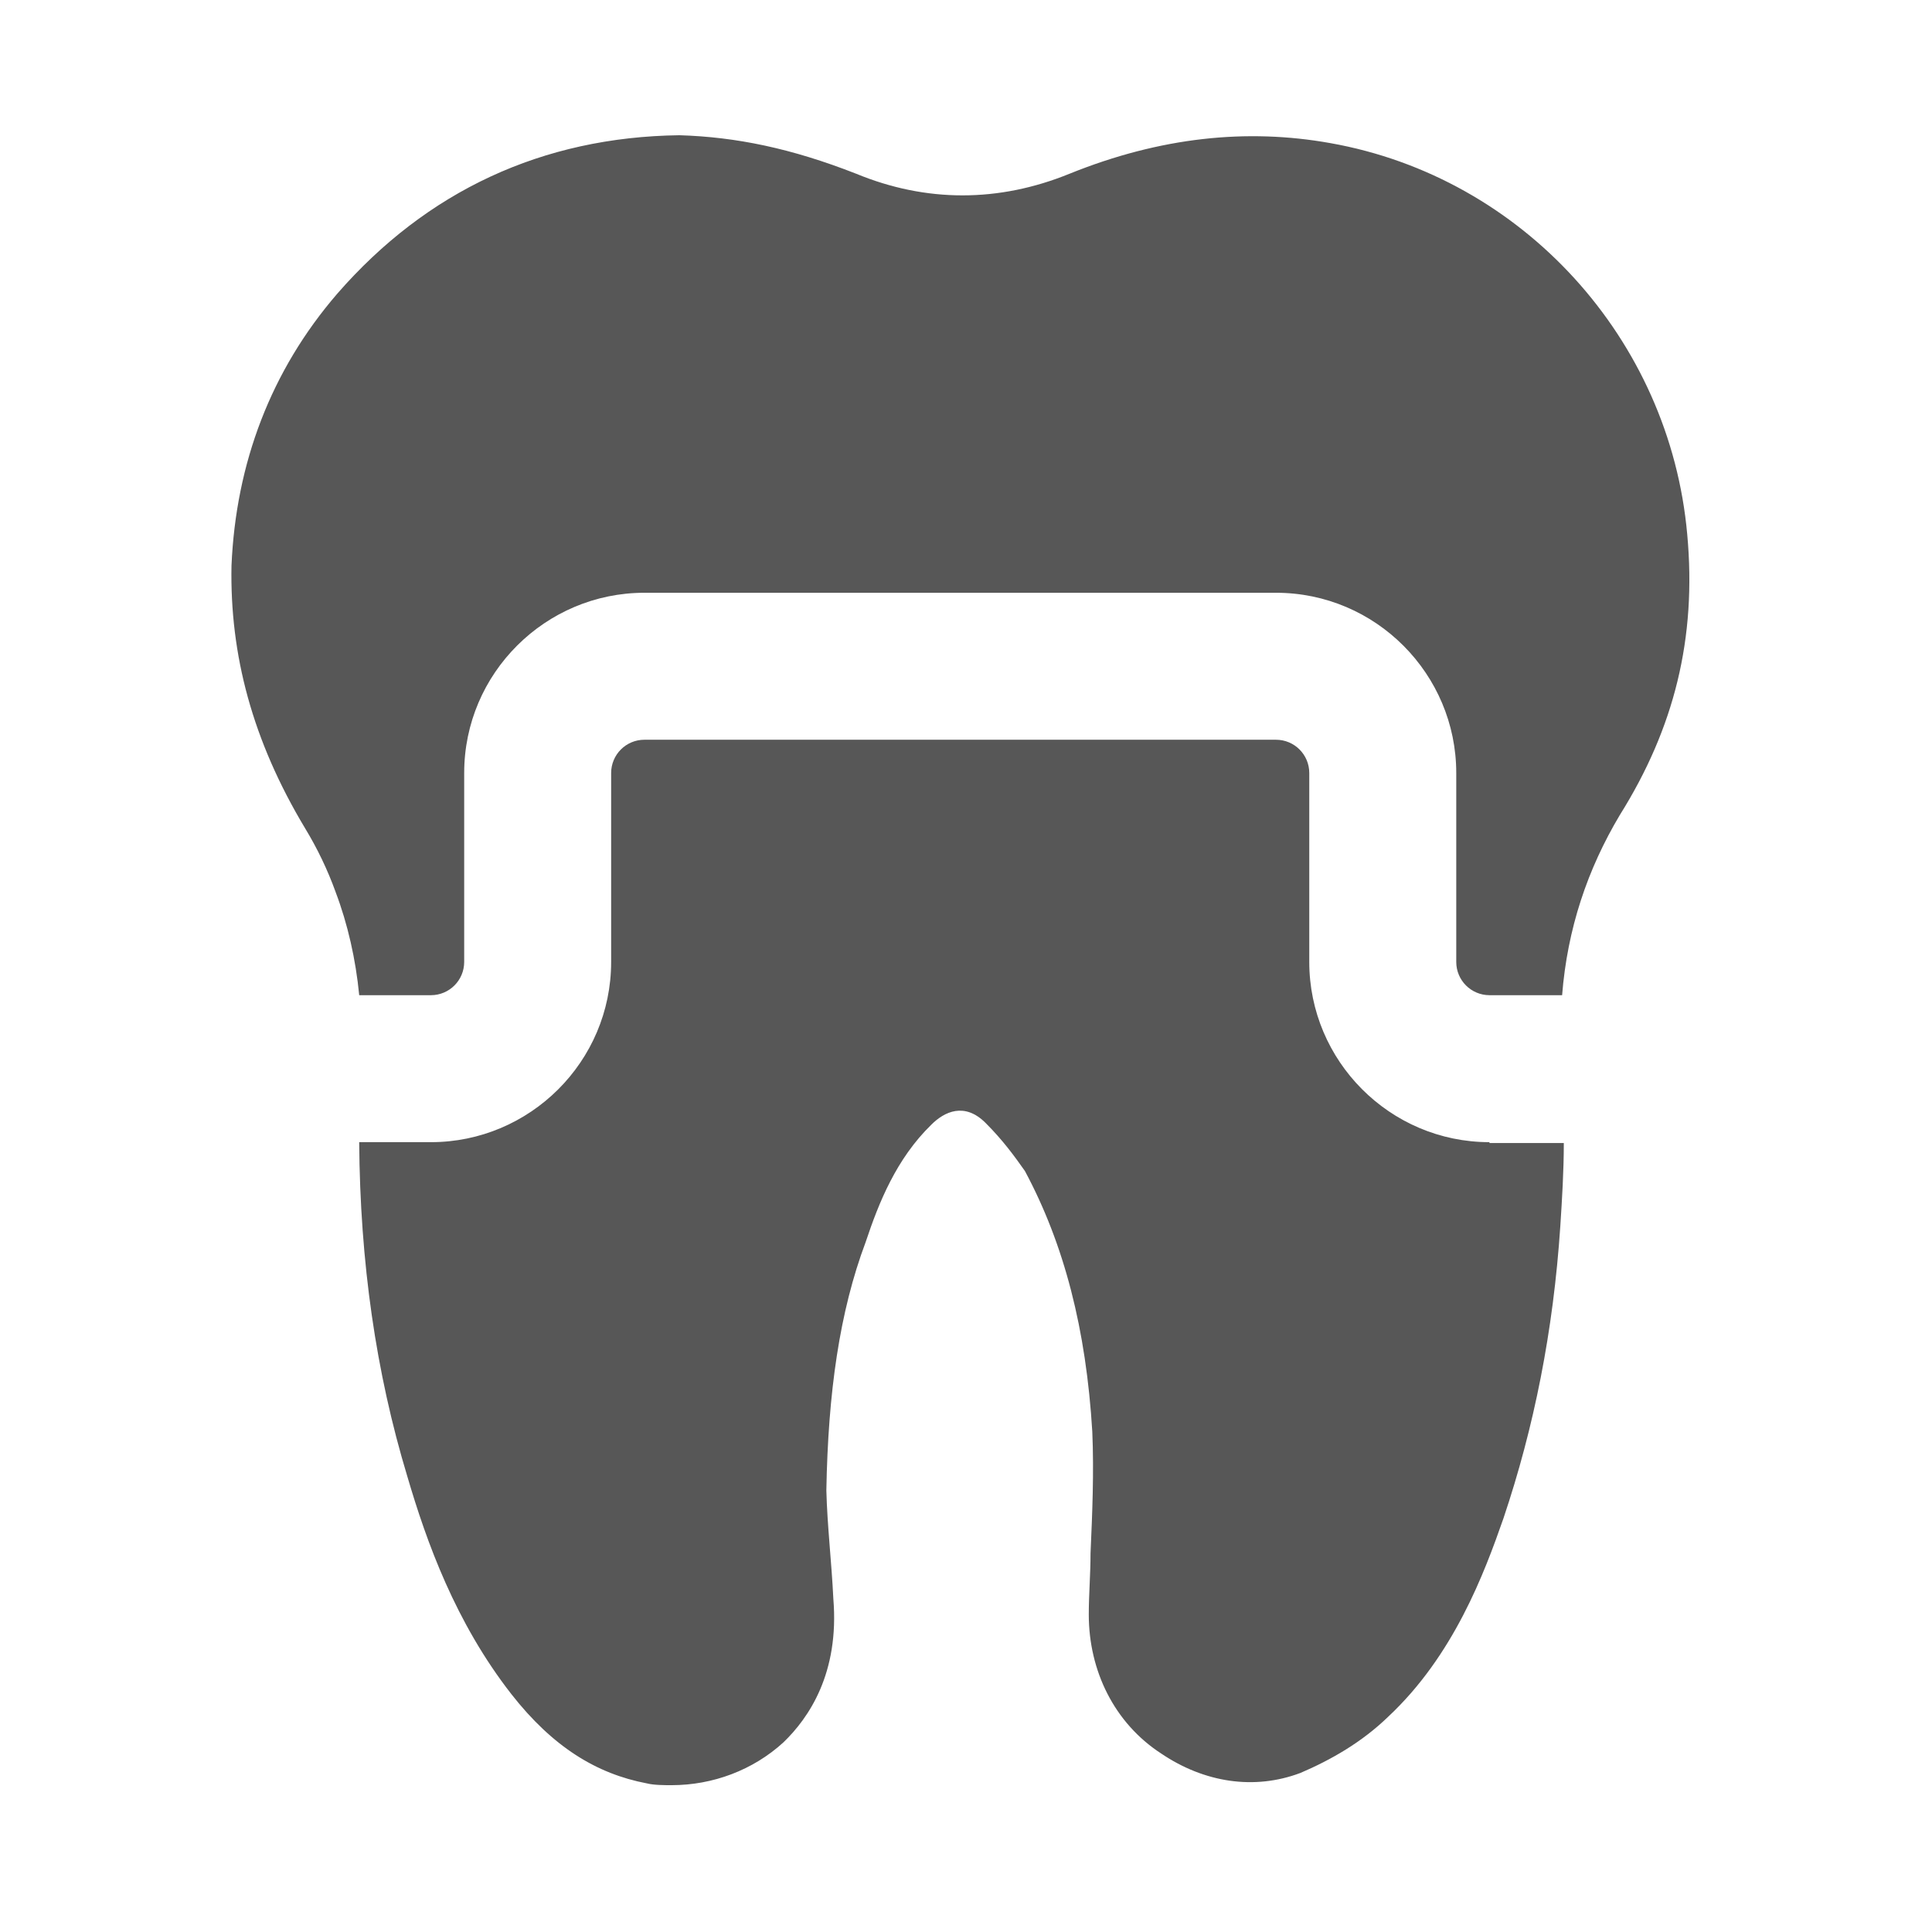 <?xml version="1.0" encoding="UTF-8"?>
<svg id="Layer_1" data-name="Layer 1" xmlns="http://www.w3.org/2000/svg" xmlns:v="https://vecta.io/nano" version="1.1" viewBox="0 0 200 200">
  <defs>
    <style>
      .cls-1 {
        fill: #575757;
        stroke-width: 0px;
      }
    </style>
  </defs>
  <path class="cls-1" d="M154.191,118.237c-10.324,0-18.656-8.422-18.656-18.656v-19.561c0-1.901-1.541-3.442-3.442-3.442h-65.386c-1.901,0-3.442,1.541-3.442,3.442h0v19.561c0,10.324-8.422,18.656-18.656,18.656h-7.426c.091,12.406,1.72,23.818,4.981,34.595,1.993,6.792,4.981,15.124,10.777,22.55,4.257,5.433,8.784,8.241,14.037,9.237.724.182,1.811.182,2.536.182,4.257,0,8.422-1.54,11.592-4.437,2.626-2.536,5.796-7.155,5.162-14.852-.182-3.804-.634-7.608-.724-11.23.182-10.143,1.358-18.474,4.075-25.72,1.358-4.075,3.169-8.604,6.792-12.135,1.358-1.358,3.442-2.355,5.615-.182,1.811,1.811,2.989,3.442,4.075,4.981,4.075,7.608,6.339,16.392,6.973,26.987.182,4.257,0,8.422-.182,12.588,0,2.173-.182,4.257-.182,6.339,0,5.796,2.626,11.23,7.517,14.399,4.437,2.989,9.599,3.804,14.399,1.993,3.169-1.358,6.339-3.169,9.057-5.796,6.792-6.339,9.962-14.852,11.954-20.558,3.169-9.419,5.162-19.38,5.886-30.247.182-2.807.362-5.706.362-8.604h-7.698v-.091h.003Z"/>
  <path class="cls-1" d="M34.74,92.336c1.268,3.351,2.083,6.973,2.445,10.686h7.426c1.901,0,3.442-1.541,3.442-3.442h0v-19.561c0-10.324,8.422-18.656,18.656-18.656h65.386c10.324,0,18.656,8.422,18.656,18.656v19.561c0,1.901,1.541,3.442,3.442,3.442h7.517c.544-6.882,2.626-13.041,5.977-18.656,5.615-8.966,7.97-18.294,6.973-29.071-1.811-20.196-17.026-36.949-36.949-40.481-8.604-1.54-17.569-.634-26.987,3.169-7.335,2.989-14.852,2.989-22.097,0-6.702-2.626-12.406-3.804-18.294-3.984-14.219.182-26.172,5.796-35.409,16.392-6.882,7.97-10.505,17.569-10.959,28.165-.182,9.237,2.173,18.112,7.608,27.169,1.273,2.094,2.336,4.308,3.169,6.611h0Z"/>
</svg>